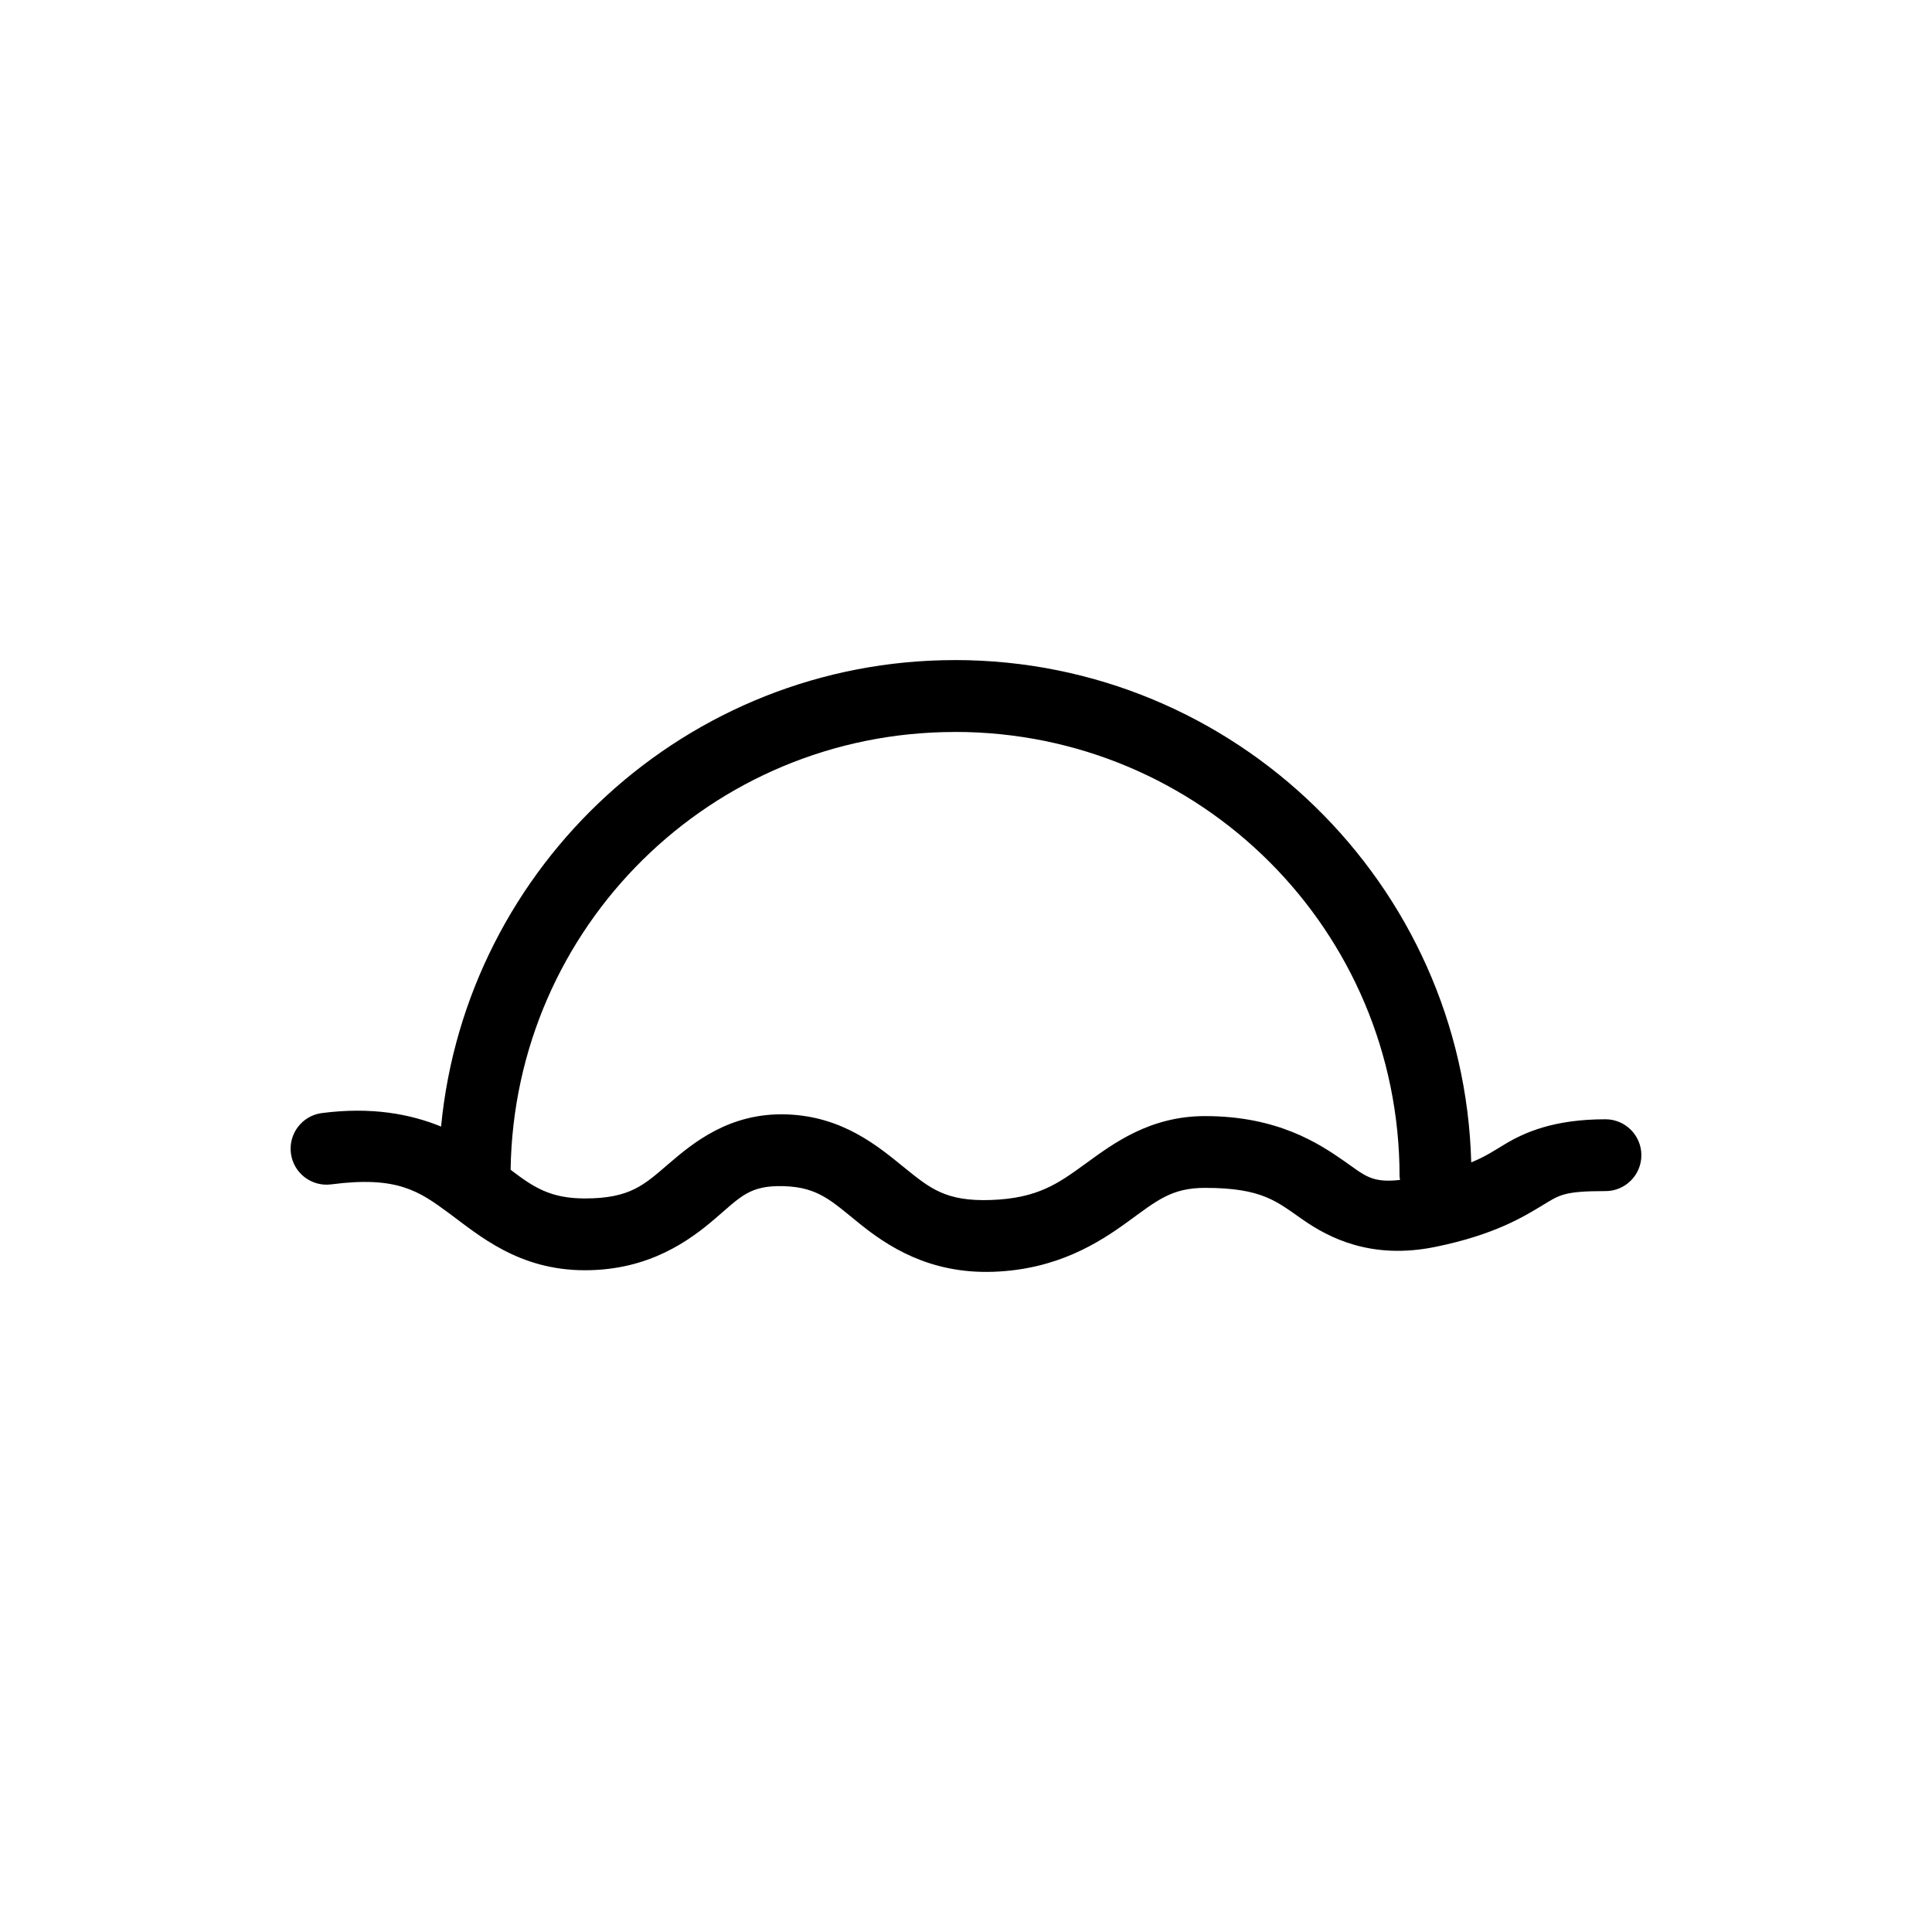 <?xml version="1.0" encoding="UTF-8"?>
<!-- Uploaded to: ICON Repo, www.svgrepo.com, Generator: ICON Repo Mixer Tools -->
<svg fill="#000000" width="800px" height="800px" version="1.1" viewBox="144 144 512 512" xmlns="http://www.w3.org/2000/svg">
 <path d="m397.08 318.93c-71.008 0-129.52 54.332-136.19 123.62-8.121-3.316-18.422-5.293-31.617-3.57v-0.004c-5.199 0.699-8.859 5.473-8.176 10.68 0.676 5.211 5.453 8.891 10.668 8.215 17.5-2.281 23.258 1.766 31.203 7.625 7.945 5.859 18.461 15.133 36.043 15.133 17.059 0 27.766-7.902 34.547-13.719 6.781-5.812 9.125-8.848 18.223-8.562 9.121 0.289 12.625 3.969 19.977 9.898 7.352 5.93 18.457 13.367 35.406 12.793 17.031-0.578 28.105-7.738 35.777-13.312 7.676-5.574 11.5-8.926 20.418-8.926 15.191 0 18.977 3.617 25.918 8.441s18.156 10.637 35.031 7.211c15.824-3.211 23.641-8.129 28.301-10.934s5.594-3.867 16.855-3.867v0.008c5.258 0 9.516-4.266 9.516-9.523-0.004-5.254-4.262-9.512-9.516-9.516-13.559 0-21.375 3.426-26.668 6.613-2.887 1.738-5.195 3.301-8.906 4.812-1.969-73.754-62.594-133.12-136.82-133.12zm0 19.039c65.172 0 117.82 52.613 117.82 117.79 0.023 0.316 0.062 0.629 0.117 0.938-7.676 0.863-9.402-1.254-14.887-5.066-6.606-4.59-17.555-11.855-36.773-11.855-14.645 0-24.316 7.262-31.617 12.566-7.301 5.301-12.723 9.25-25.219 9.672-11.906 0.402-16.059-3.098-22.828-8.562-6.769-5.461-16.223-13.652-31.32-14.129-15.121-0.477-24.781 7.621-31.203 13.125s-10.121 9.152-22.16 9.152c-9.172 0-13.633-2.977-19.691-7.598 0.938-64.355 53.172-116.02 117.75-116.02z"/>
</svg>